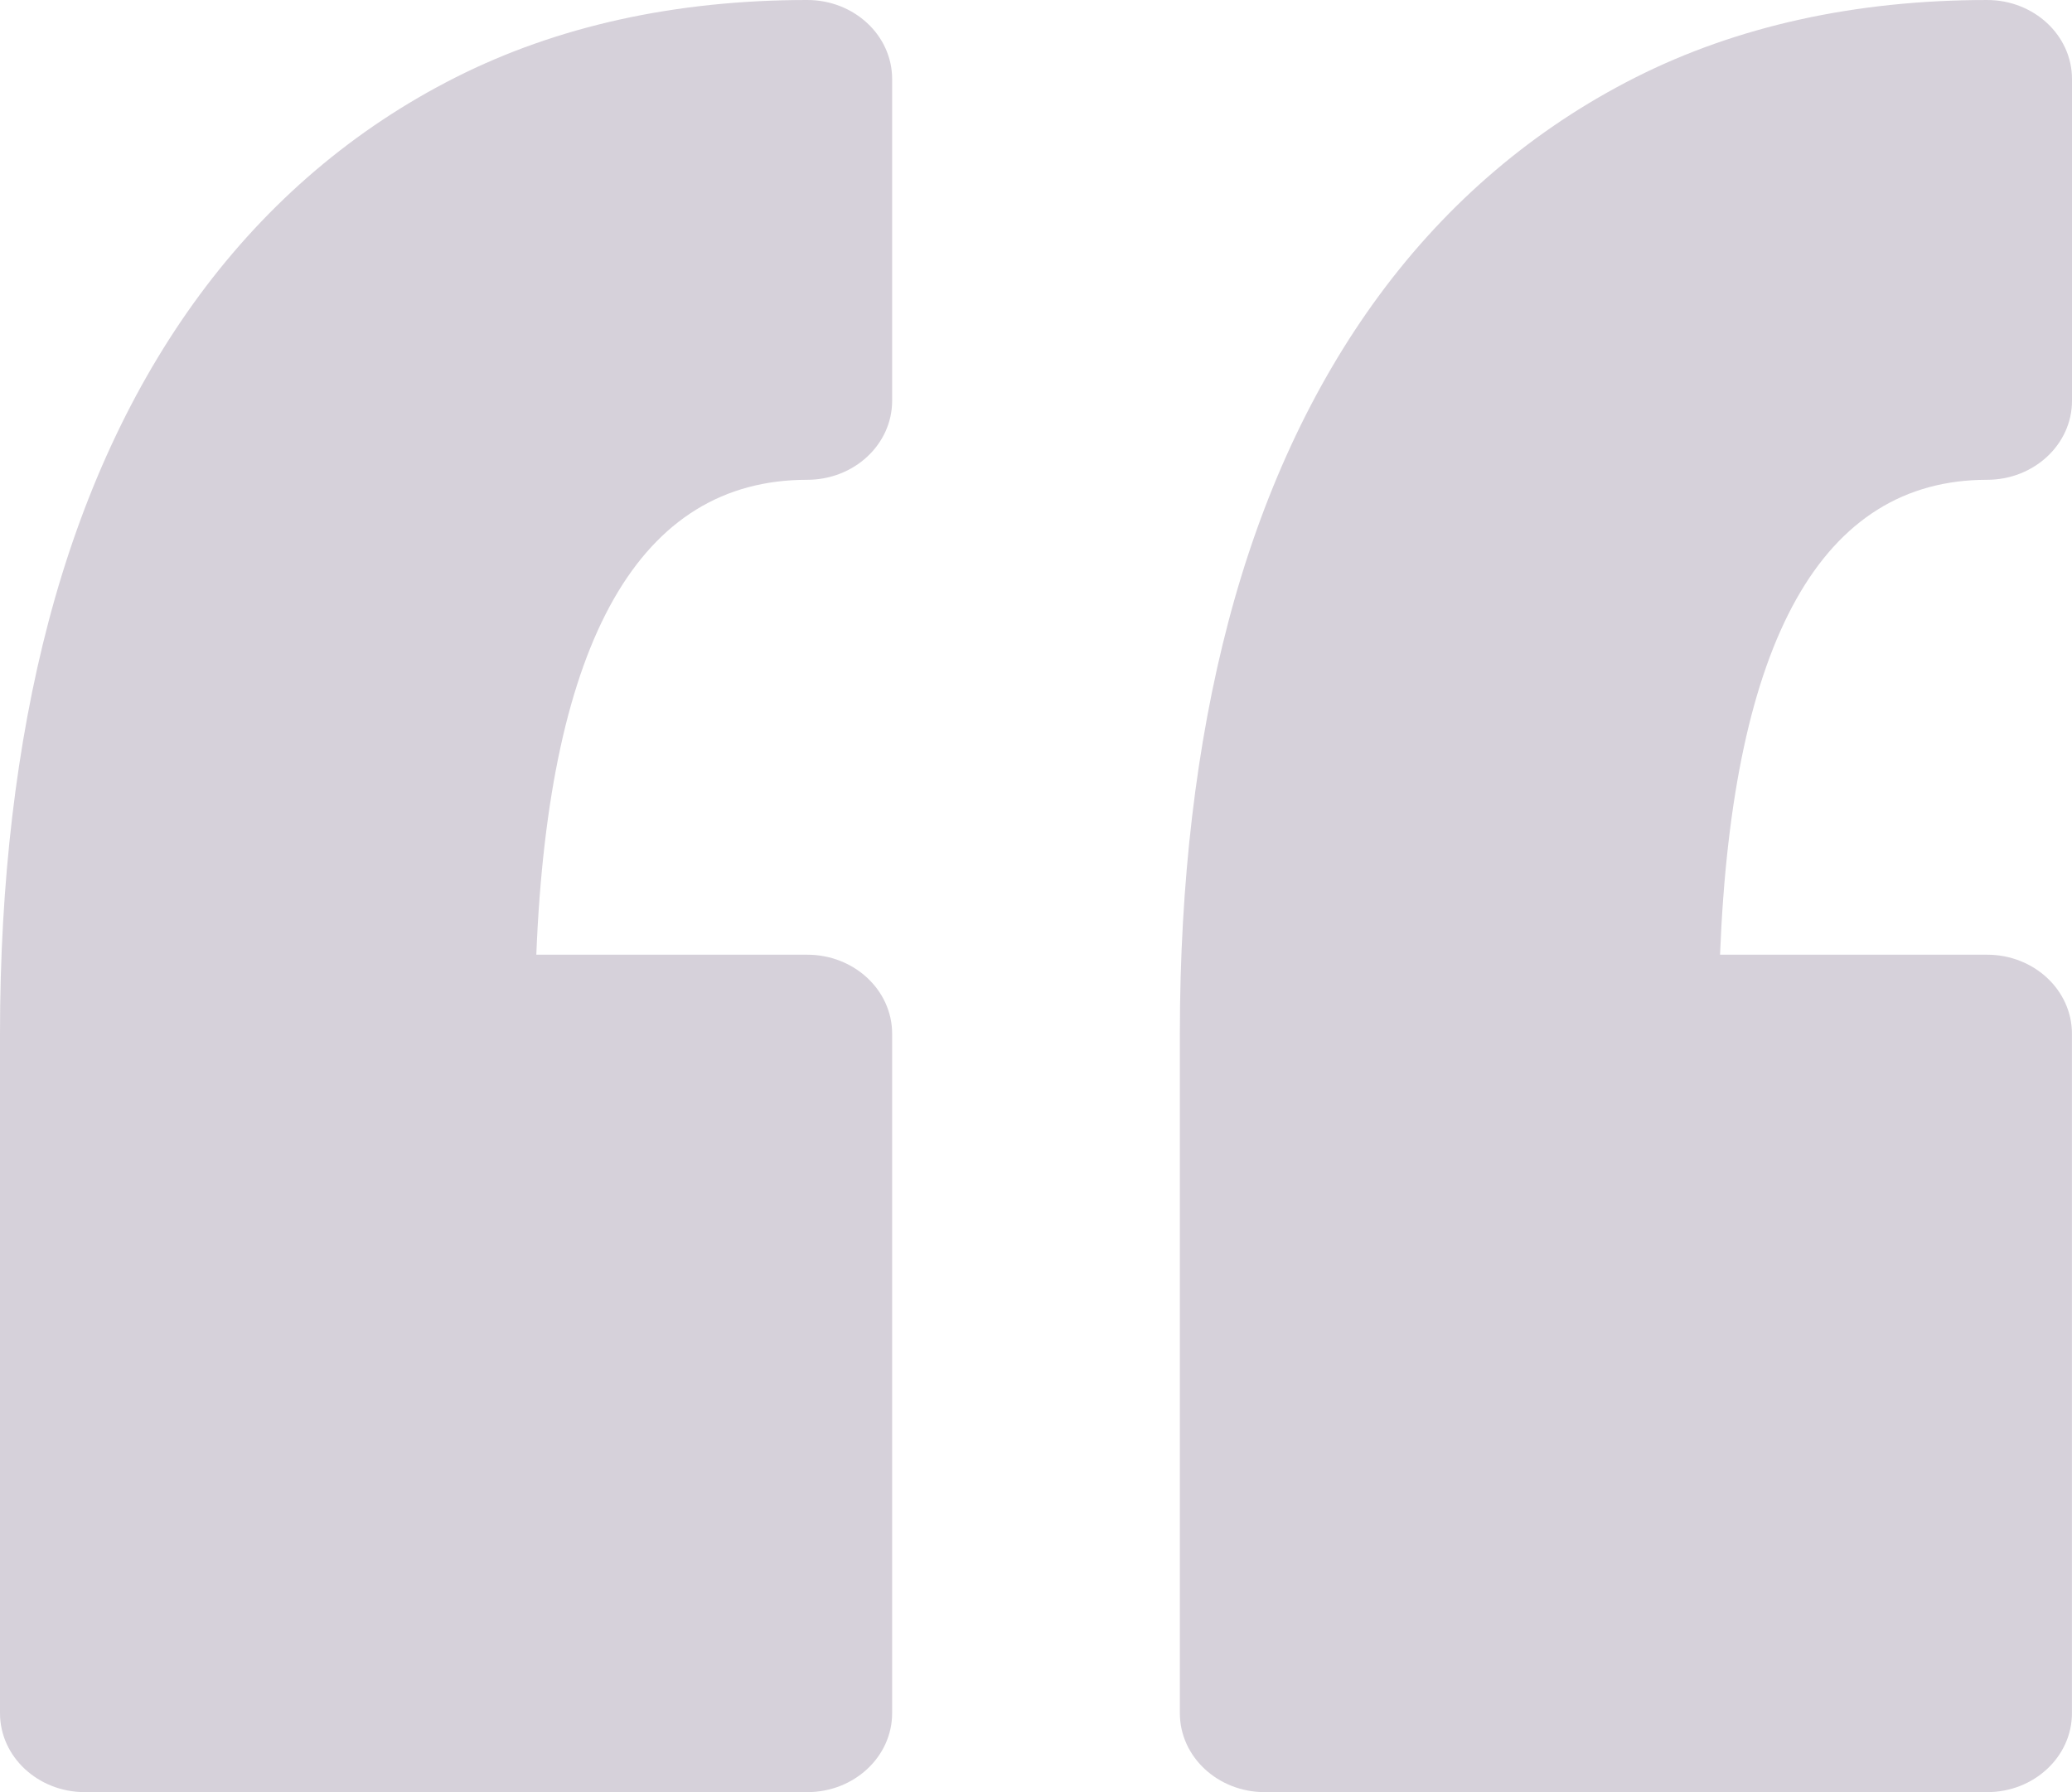 <svg width="37" height="32" viewBox="0 0 37 32" fill="none" xmlns="http://www.w3.org/2000/svg">
<path d="M15.931 1.411V7.156C15.931 7.936 15.252 8.567 14.415 8.567C11.427 8.567 9.802 11.419 9.577 17.047H14.415C15.252 17.047 15.931 17.679 15.931 18.458L15.931 30.59C15.931 31.368 15.252 32 14.415 32H1.516C0.678 32 0 31.368 0 30.59L0 18.458C0 15.76 0.292 13.284 0.867 11.098C1.458 8.857 2.363 6.897 3.559 5.274C4.79 3.605 6.329 2.295 8.134 1.383C9.951 0.465 12.065 0 14.415 0C15.252 0 15.931 0.631 15.931 1.411ZM35.484 8.567C36.321 8.567 37 7.935 37 7.157V1.411C37 0.631 36.321 9.85855e-05 35.484 9.85855e-05C33.134 9.85855e-05 31.021 0.466 29.204 1.383C27.398 2.296 25.858 3.605 24.628 5.274C23.432 6.897 22.526 8.857 21.936 11.099C21.361 13.285 21.069 15.761 21.069 18.458V30.59C21.069 31.369 21.748 32 22.585 32H35.484C36.321 32 36.999 31.368 36.999 30.59L36.999 18.458C36.999 17.679 36.321 17.047 35.484 17.047H30.715C30.937 11.419 32.538 8.567 35.484 8.567Z" fill="#6D597A" fill-opacity="0.28"/>
</svg>
